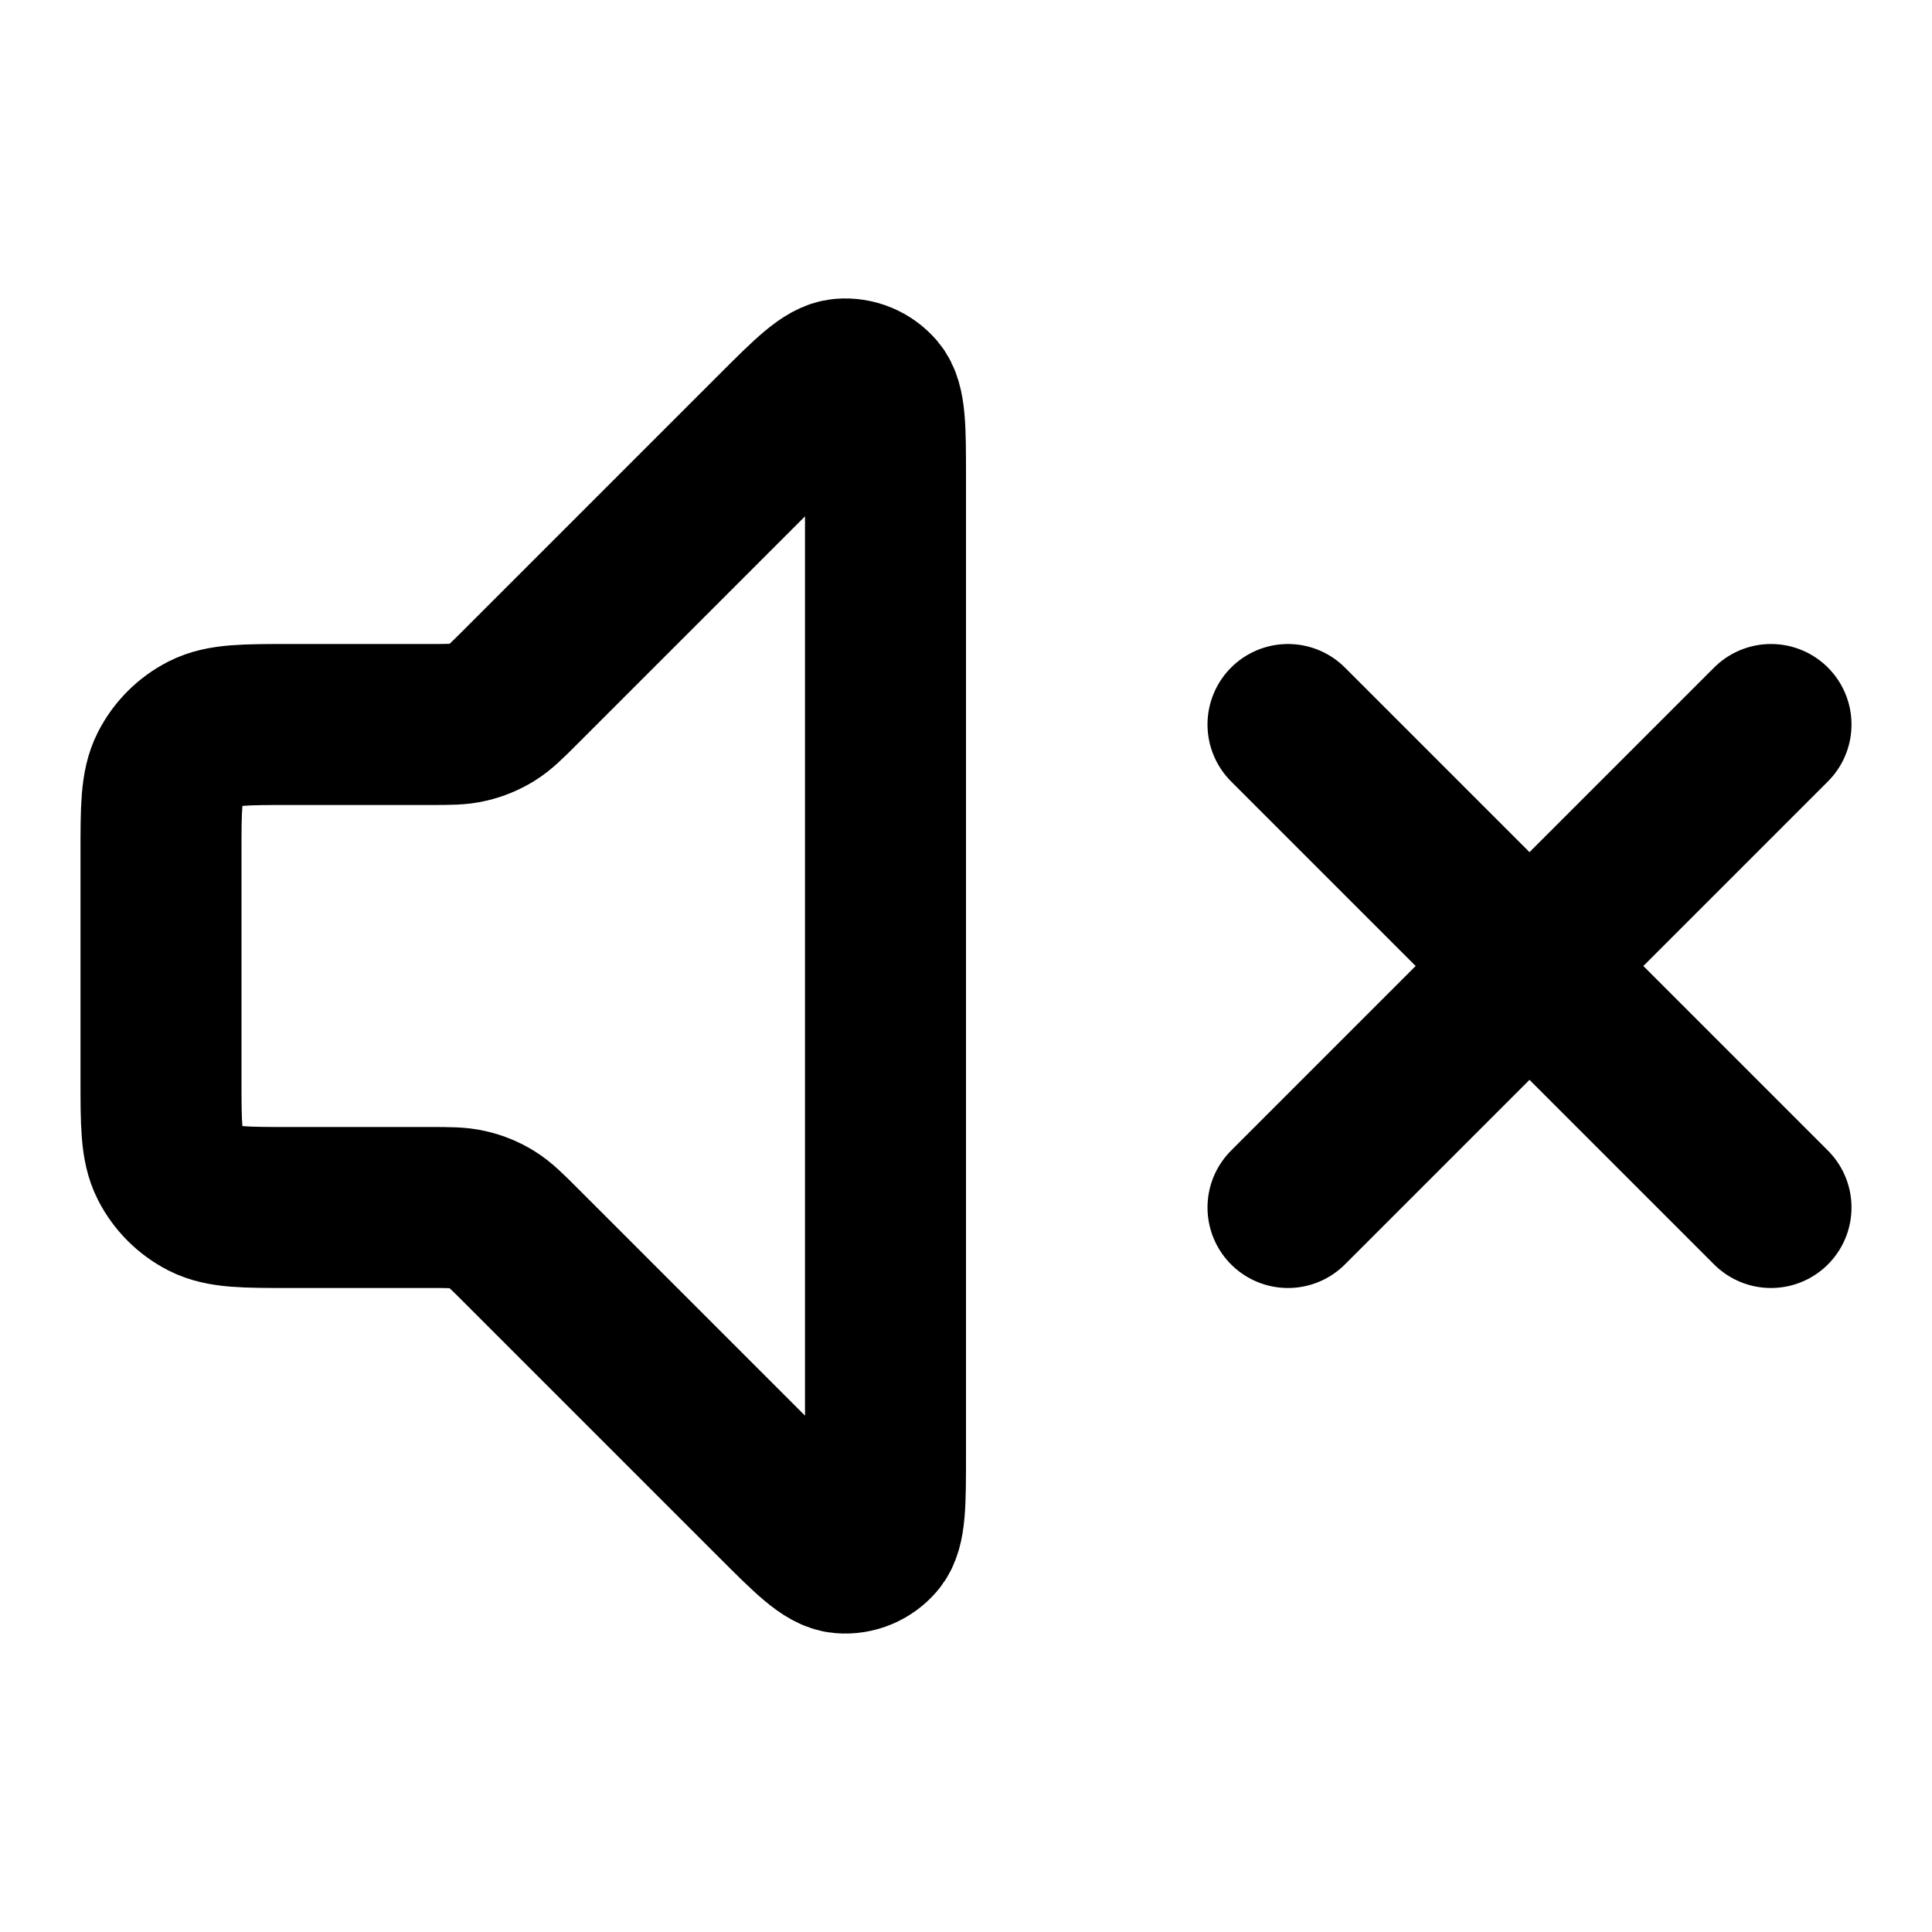 <svg width="24" height="24" viewBox="0 0 24 24" fill="none" xmlns="http://www.w3.org/2000/svg">
<path d="M22 9L16 15M16 9L22 15M9.634 5.366L6.469 8.531C6.296 8.704 6.209 8.791 6.108 8.853C6.019 8.907 5.921 8.948 5.819 8.972C5.704 9 5.582 9 5.337 9H3.6C3.04 9 2.76 9 2.546 9.109C2.358 9.205 2.205 9.358 2.109 9.546C2 9.76 2 10.04 2 10.6V13.4C2 13.96 2 14.24 2.109 14.454C2.205 14.642 2.358 14.795 2.546 14.891C2.76 15 3.04 15 3.6 15H5.337C5.582 15 5.704 15 5.819 15.028C5.921 15.052 6.019 15.092 6.108 15.147C6.209 15.209 6.296 15.296 6.469 15.469L9.634 18.634C10.063 19.063 10.277 19.277 10.461 19.291C10.62 19.304 10.776 19.239 10.88 19.117C11 18.977 11 18.674 11 18.069V5.931C11 5.325 11 5.023 10.88 4.882C10.776 4.761 10.62 4.696 10.461 4.709C10.277 4.723 10.063 4.937 9.634 5.366Z" stroke="black" stroke-width="2" stroke-linecap="round" stroke-linejoin="round"/>
</svg>
